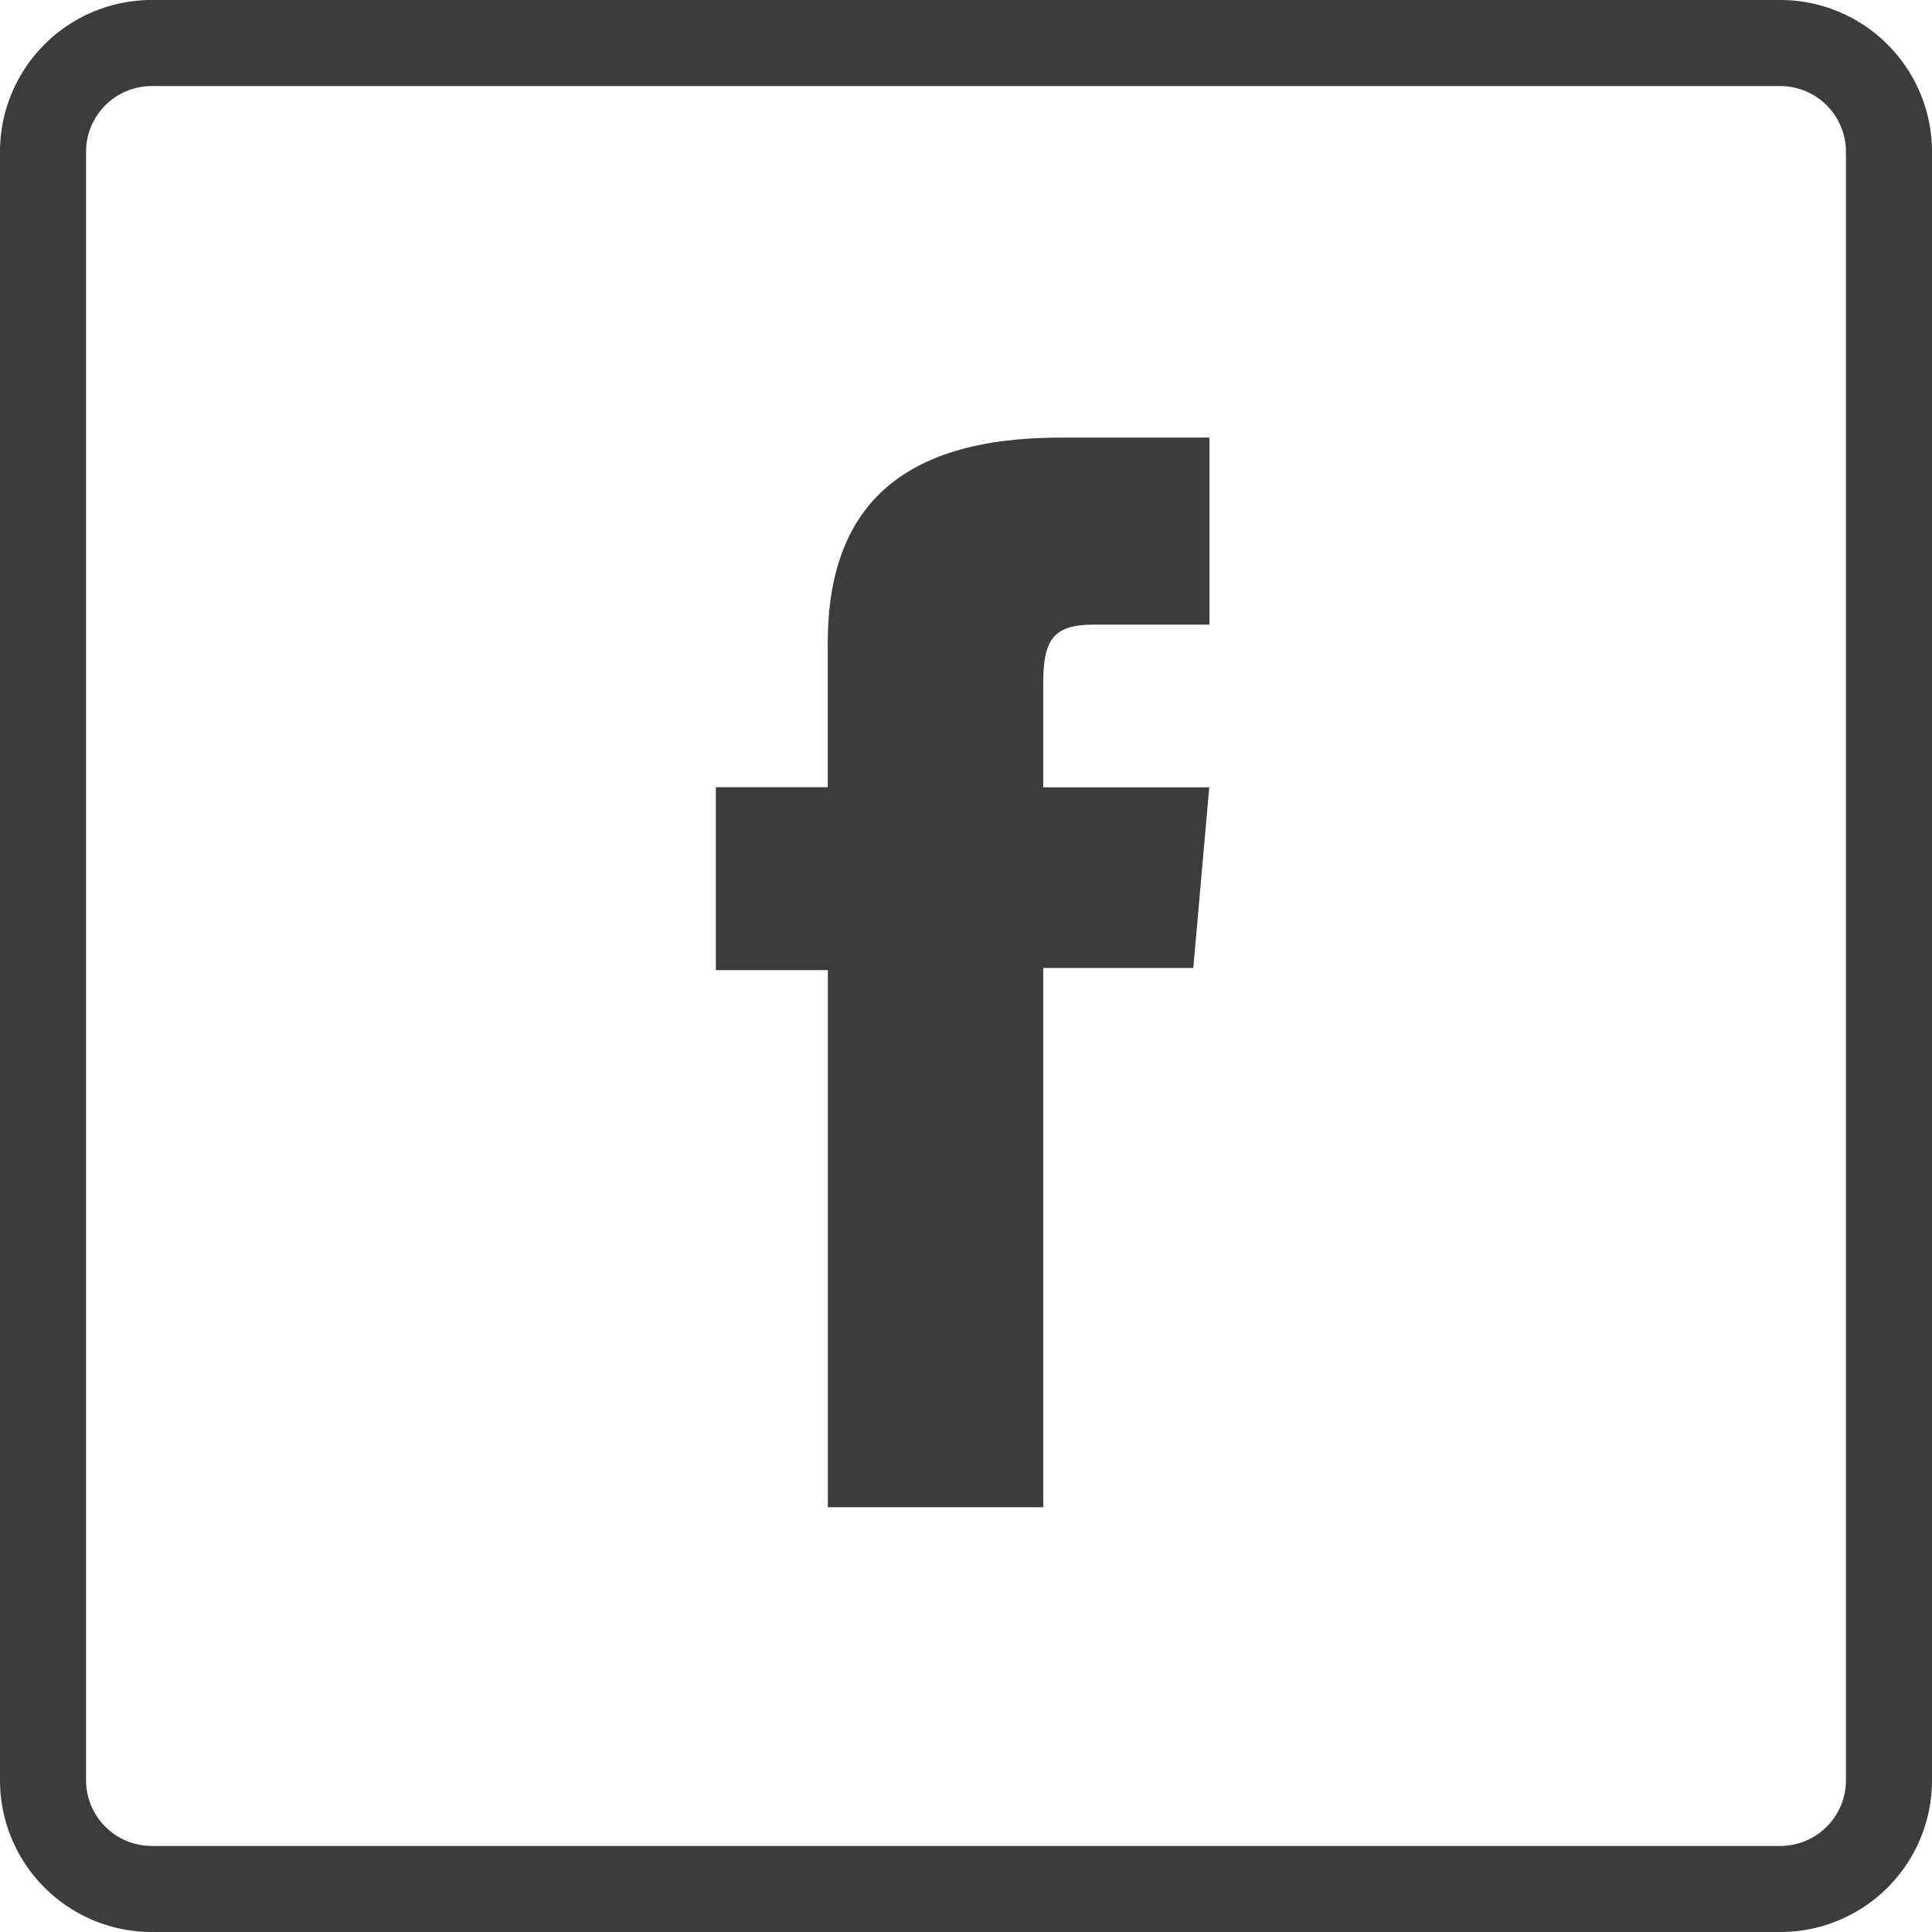 <svg id="FB_icon" data-name="FB icon" xmlns="http://www.w3.org/2000/svg" xmlns:xlink="http://www.w3.org/1999/xlink" width="16.838" height="16.838" viewBox="0 0 16.838 16.838">
  <defs>
    <clipPath id="clip-path">
      <rect id="Rectangle_1347" data-name="Rectangle 1347" width="16.838" height="16.838" transform="translate(0 0)" fill="none"/>
    </clipPath>
  </defs>
  <g id="Group_1372" data-name="Group 1372" transform="translate(0 0)" clip-path="url(#clip-path)">
    <path id="Path_353" data-name="Path 353" d="M7.215,13.136H9.092v-4.7H10.4l.139-1.574H9.092v-.9c0-.371.075-.518.433-.518h1.016V3.814h-1.3c-1.4,0-2.027.615-2.027,1.793V6.861H6.239V8.455h.976Z" fill="#3c3c3c"/>
    <path id="Rectangle_1346" data-name="Rectangle 1346" d="M.948,0H15.14a.948.948,0,0,1,.948.948V15.141a.947.947,0,0,1-.947.947H.948A.948.948,0,0,1,0,15.14V.948A.948.948,0,0,1,.948,0Z" transform="translate(0.375 0.375)" fill="none" stroke="#3c3c3c" stroke-width="0.75"/>
  </g>
</svg>
